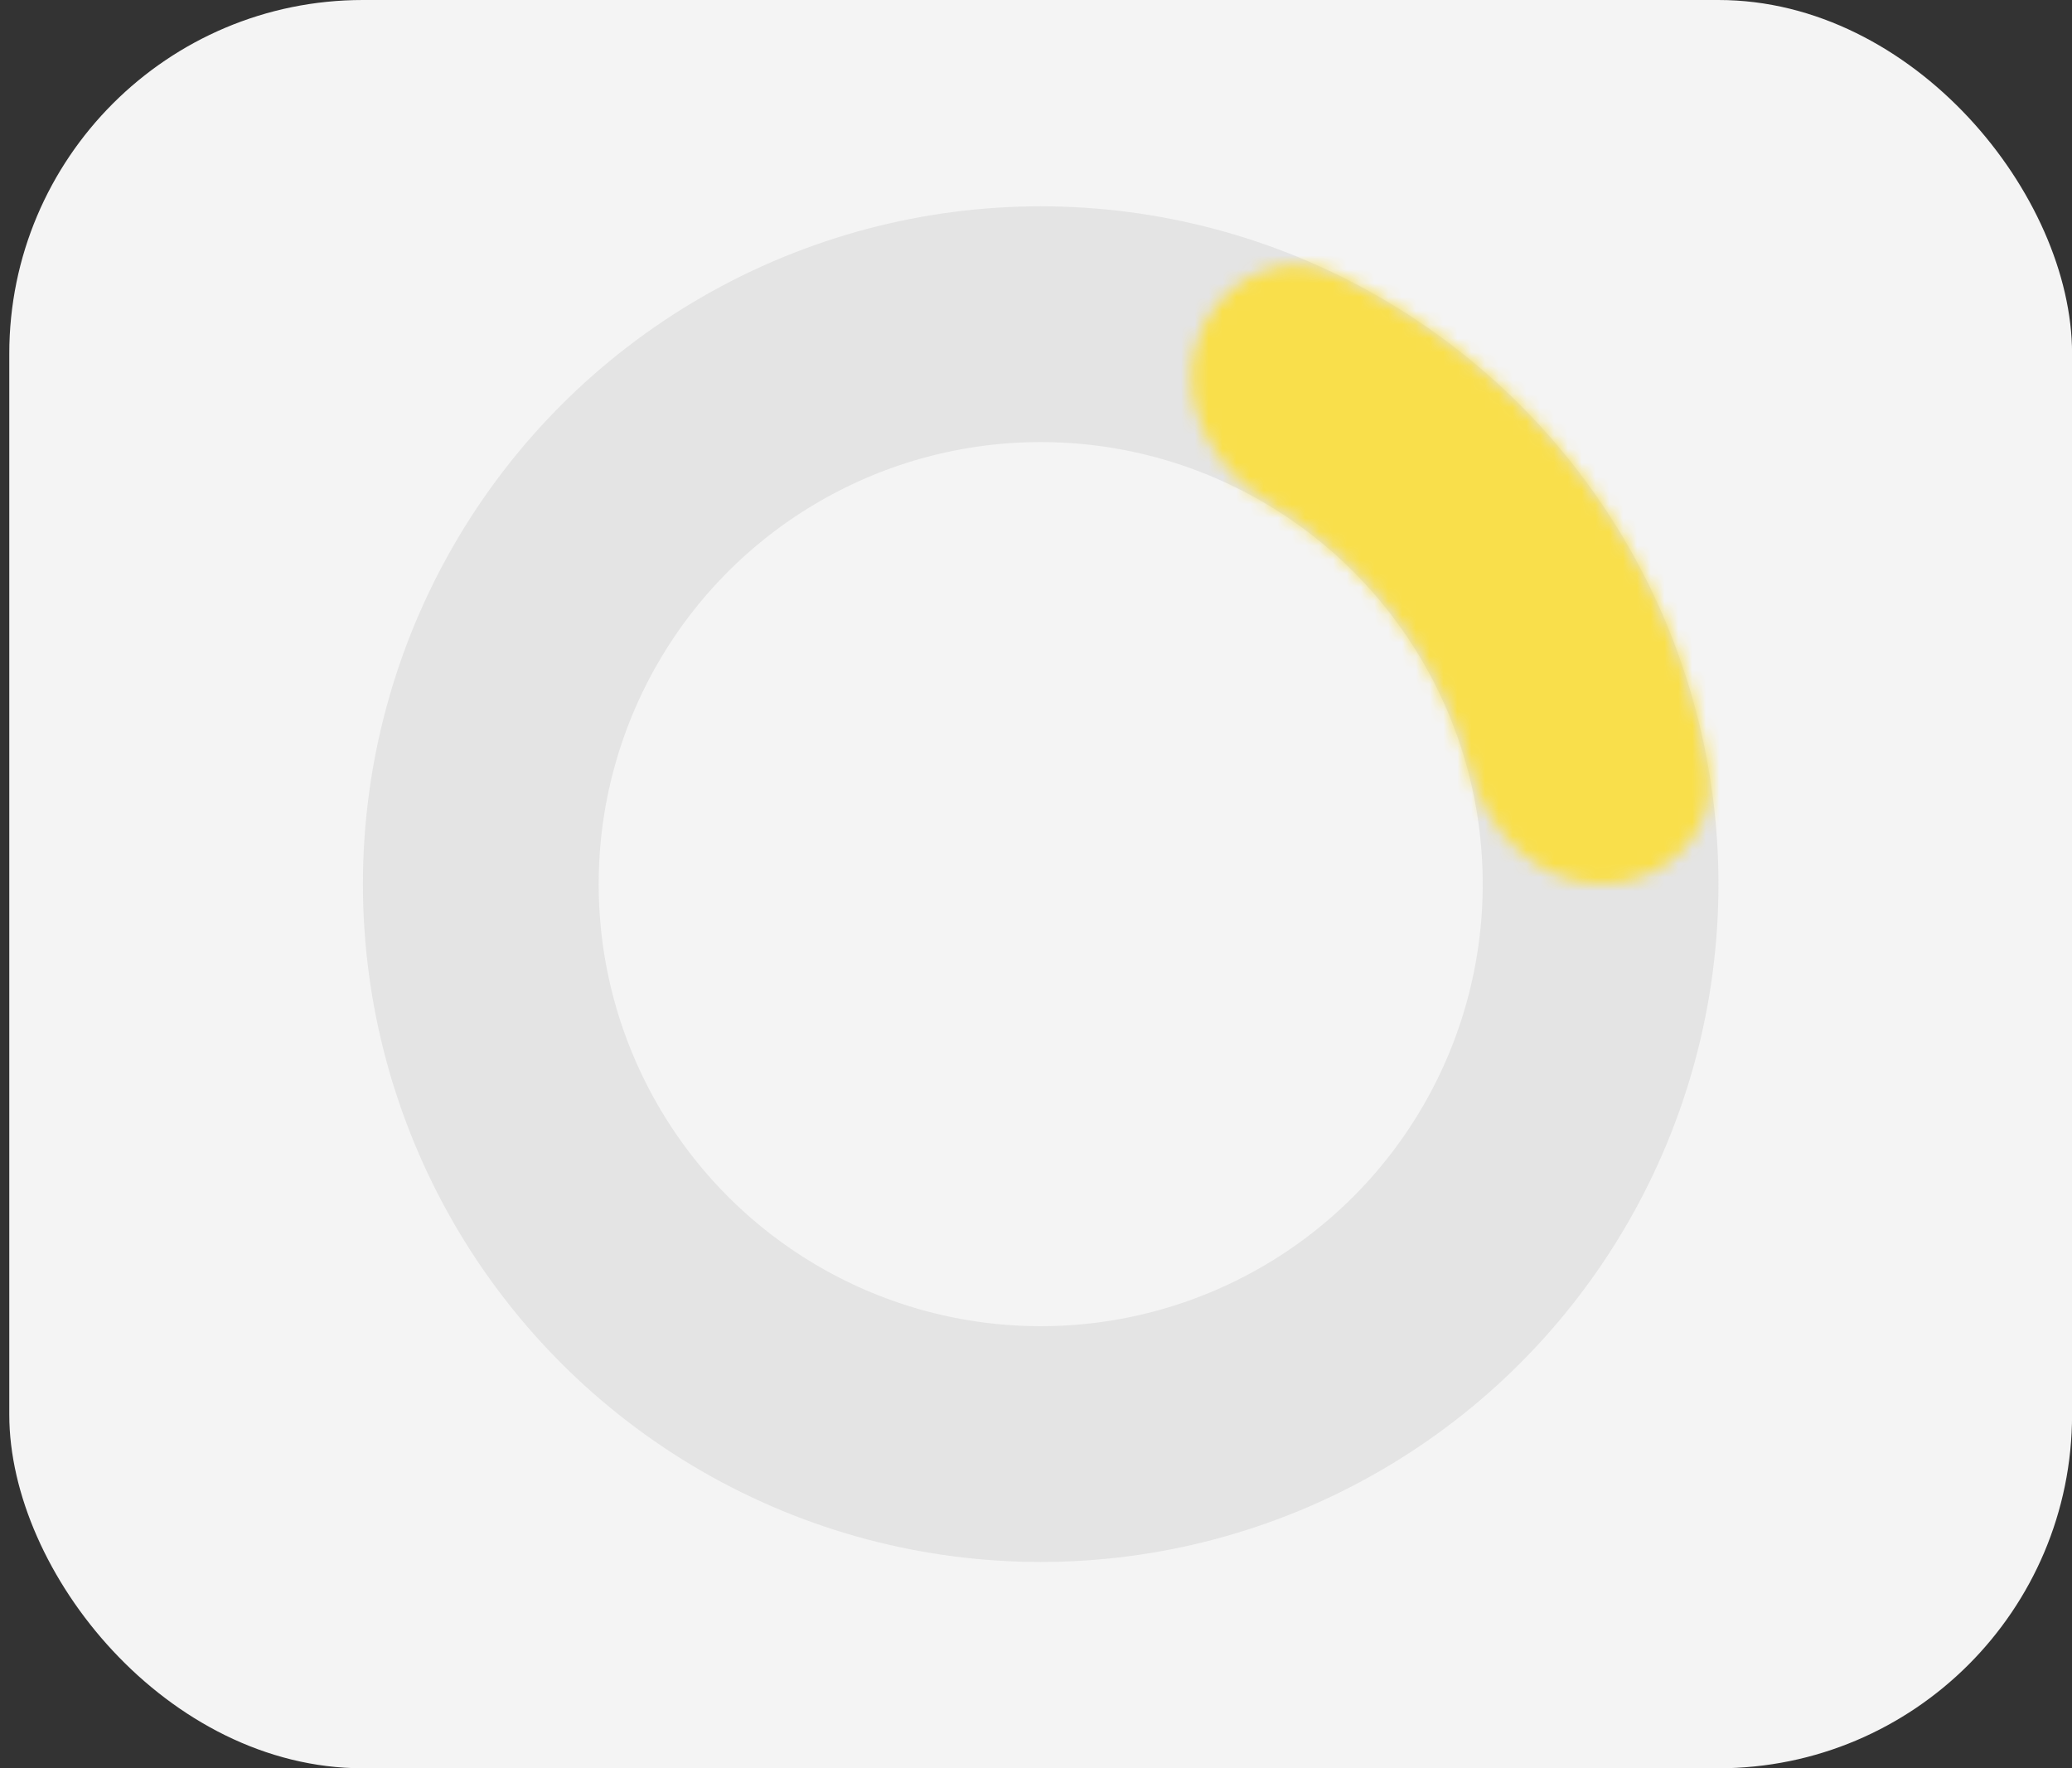 <svg width="150" height="128" viewBox="0 0 150 128" fill="none" xmlns="http://www.w3.org/2000/svg">
<rect x="0" y="0" width="150" height="128" fill="#333333" stroke="none"/>
<rect x="0.672" width="149.333" height="128" rx="25.6" fill="#F4F4F4"/>
<circle cx="75.34" cy="64" r="40.533" stroke="#E4E4E4" stroke-width="17.067"/>
<mask id="path-3-inside-1_7396_15336" fill="white">
<path d="M115.941 64C120.617 64 124.481 60.182 123.678 55.576C122.352 47.964 119.238 40.731 114.544 34.494C109.849 28.257 103.761 23.263 96.813 19.882C92.609 17.835 87.871 20.492 86.577 24.985C85.283 29.478 87.968 34.082 91.968 36.502C95.456 38.611 98.534 41.378 101.016 44.676C103.498 47.974 105.305 51.697 106.367 55.632C107.584 60.146 111.266 64 115.941 64Z"/>
</mask>
<path d="M115.941 64C120.617 64 124.481 60.182 123.678 55.576C122.352 47.964 119.238 40.731 114.544 34.494C109.849 28.257 103.761 23.263 96.813 19.882C92.609 17.835 87.871 20.492 86.577 24.985C85.283 29.478 87.968 34.082 91.968 36.502C95.456 38.611 98.534 41.378 101.016 44.676C103.498 47.974 105.305 51.697 106.367 55.632C107.584 60.146 111.266 64 115.941 64Z" stroke="#F9DF4B" stroke-width="23.467" mask="url(#path-3-inside-1_7396_15336)"/>
</svg>
